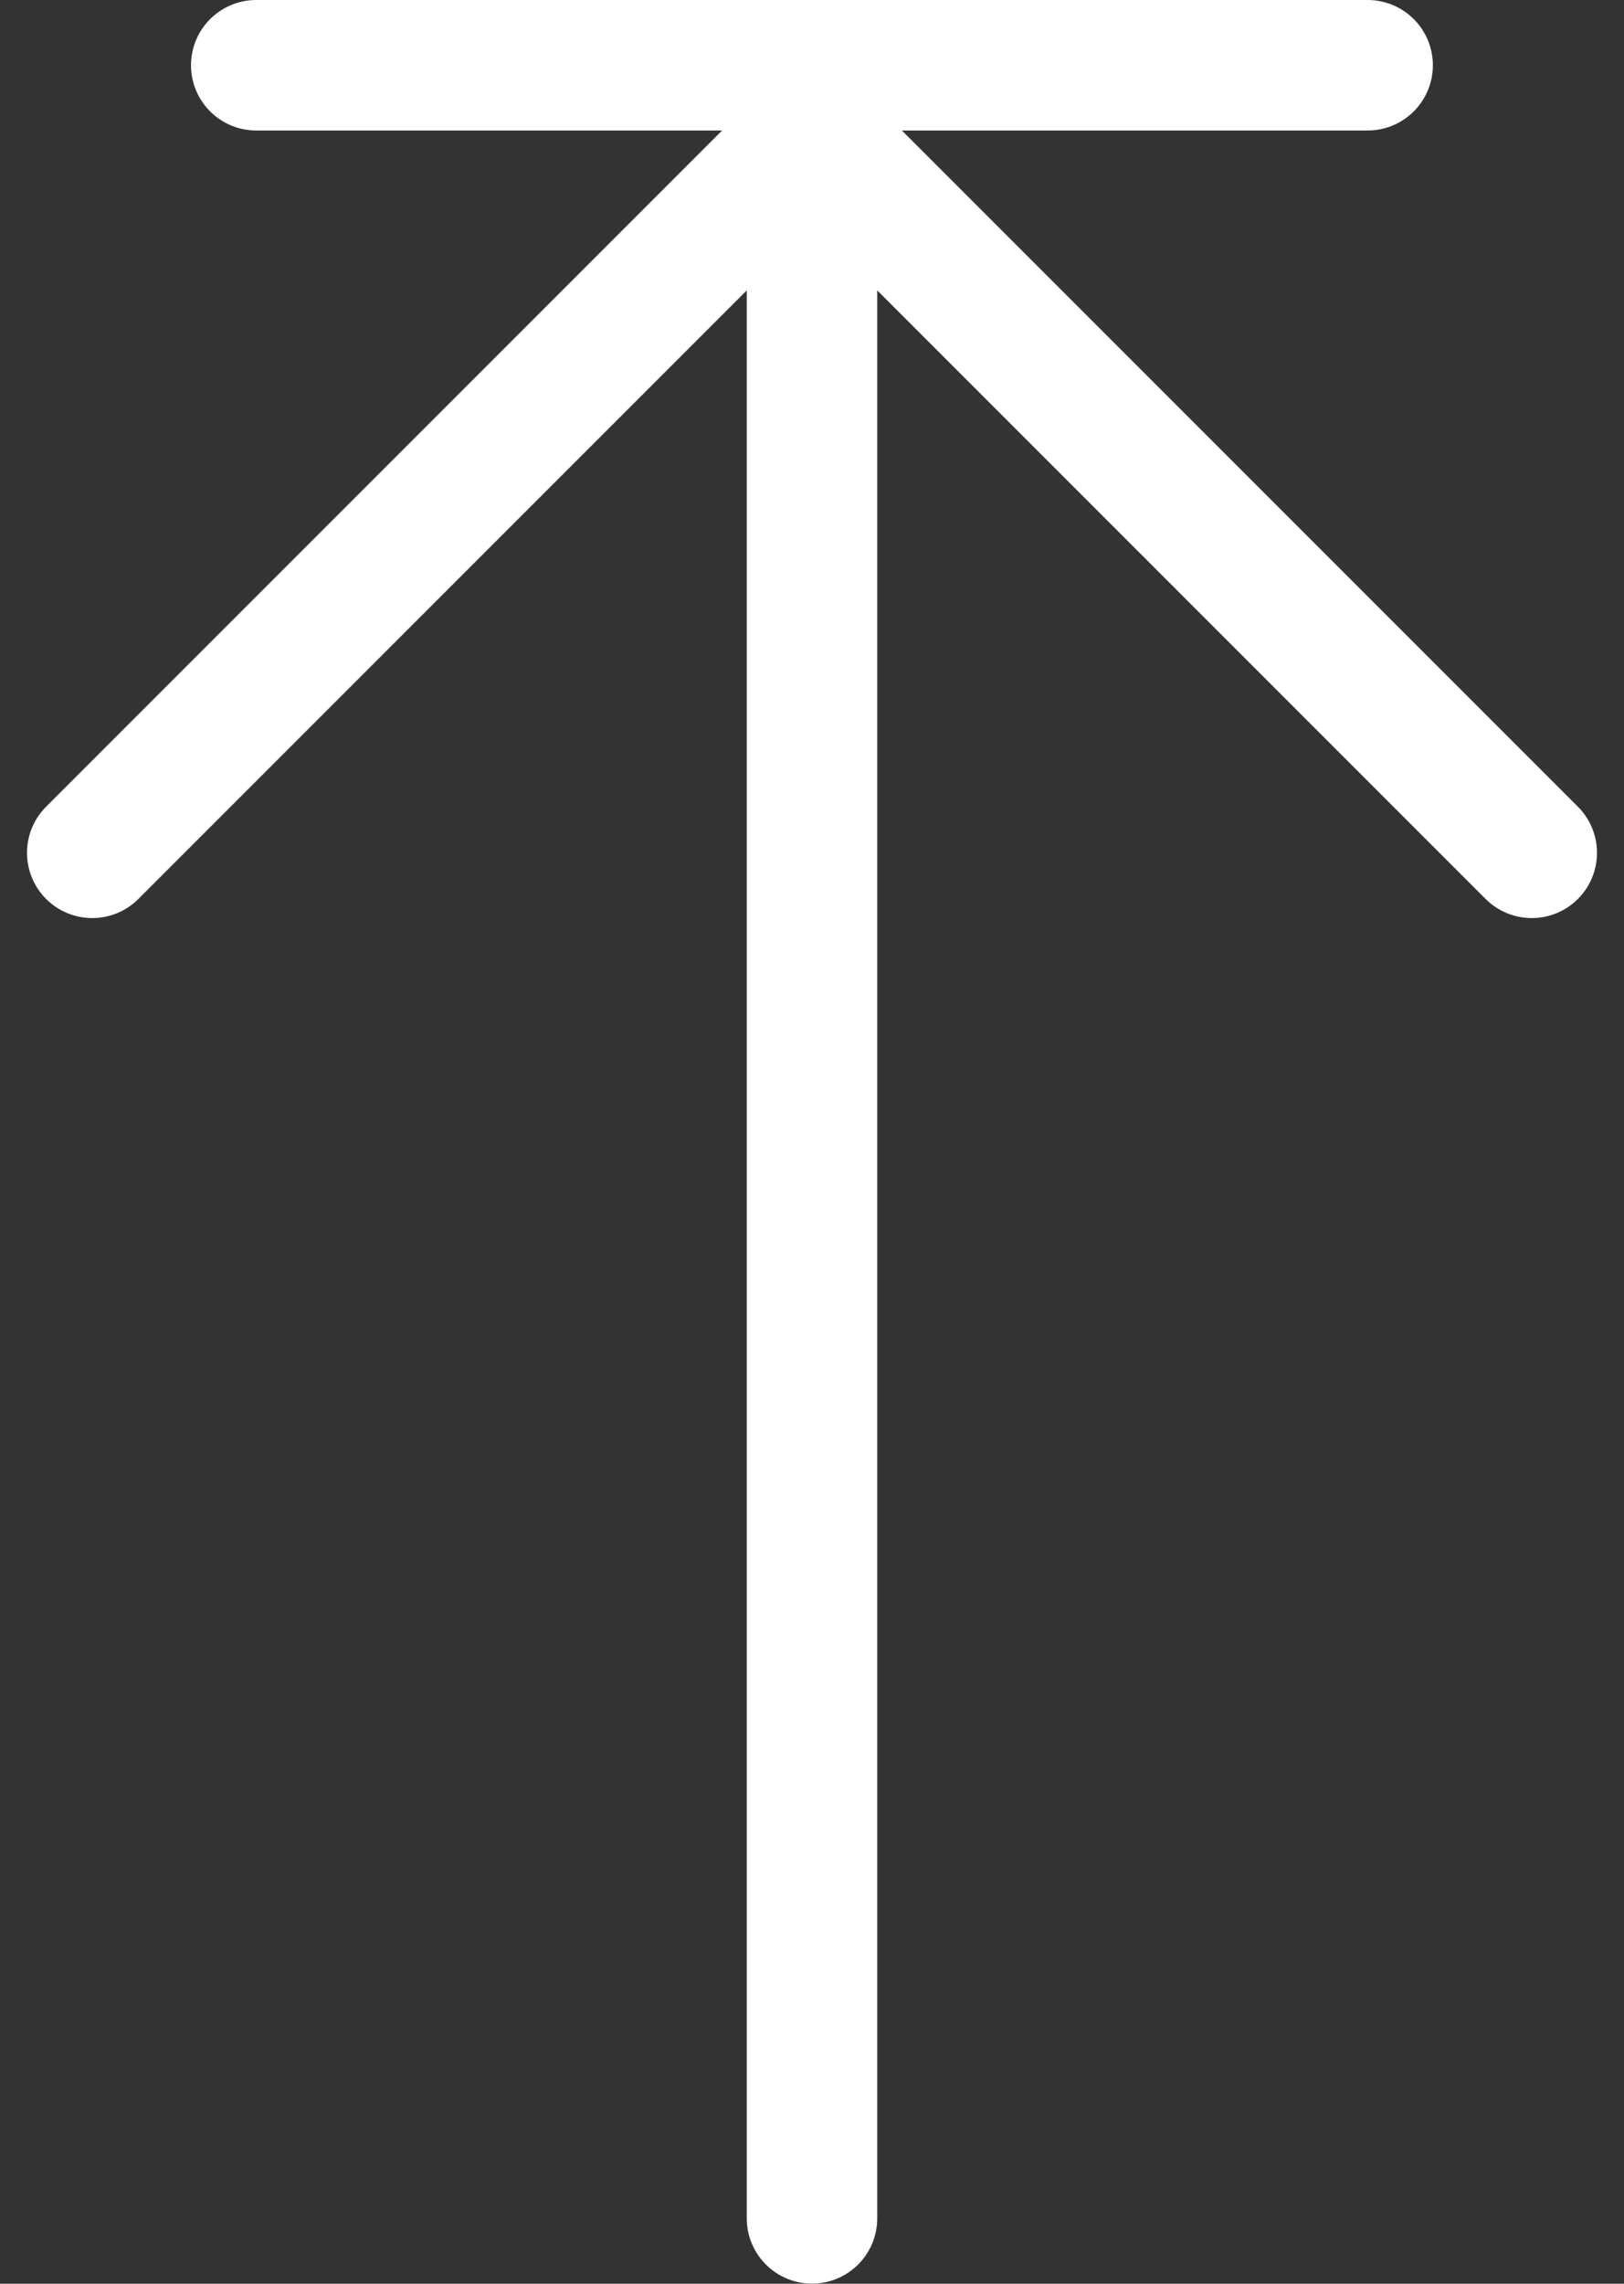<svg xmlns="http://www.w3.org/2000/svg" width="12.448" height="17.5" viewBox="0 0 12.448 17.5">
  <rect x="0" y="0" width="12.448" height="17.5" fill="#333333" stroke="none"/>
  <g id="组_2" data-name="组 2" transform="translate(972.52 -3952.278)">
    <path id="路径_21593" data-name="路径 21593" d="M-971.813,3958.813l5.517-5.517,5.517,5.517" fill="none" stroke="#fff" stroke-linecap="round" stroke-linejoin="round" stroke-width="1"/>
    <line id="直线_13976" data-name="直线 13976" y2="15.981" transform="translate(-966.296 3953.296)" fill="none" stroke="#fff" stroke-linecap="round" stroke-linejoin="round" stroke-width="1"/>
    <line id="直线_13977" data-name="直线 13977" x2="8.519" transform="translate(-970.556 3952.778)" fill="none" stroke="#fff" stroke-linecap="round" stroke-linejoin="round" stroke-width="1"/>
  </g>
</svg>
